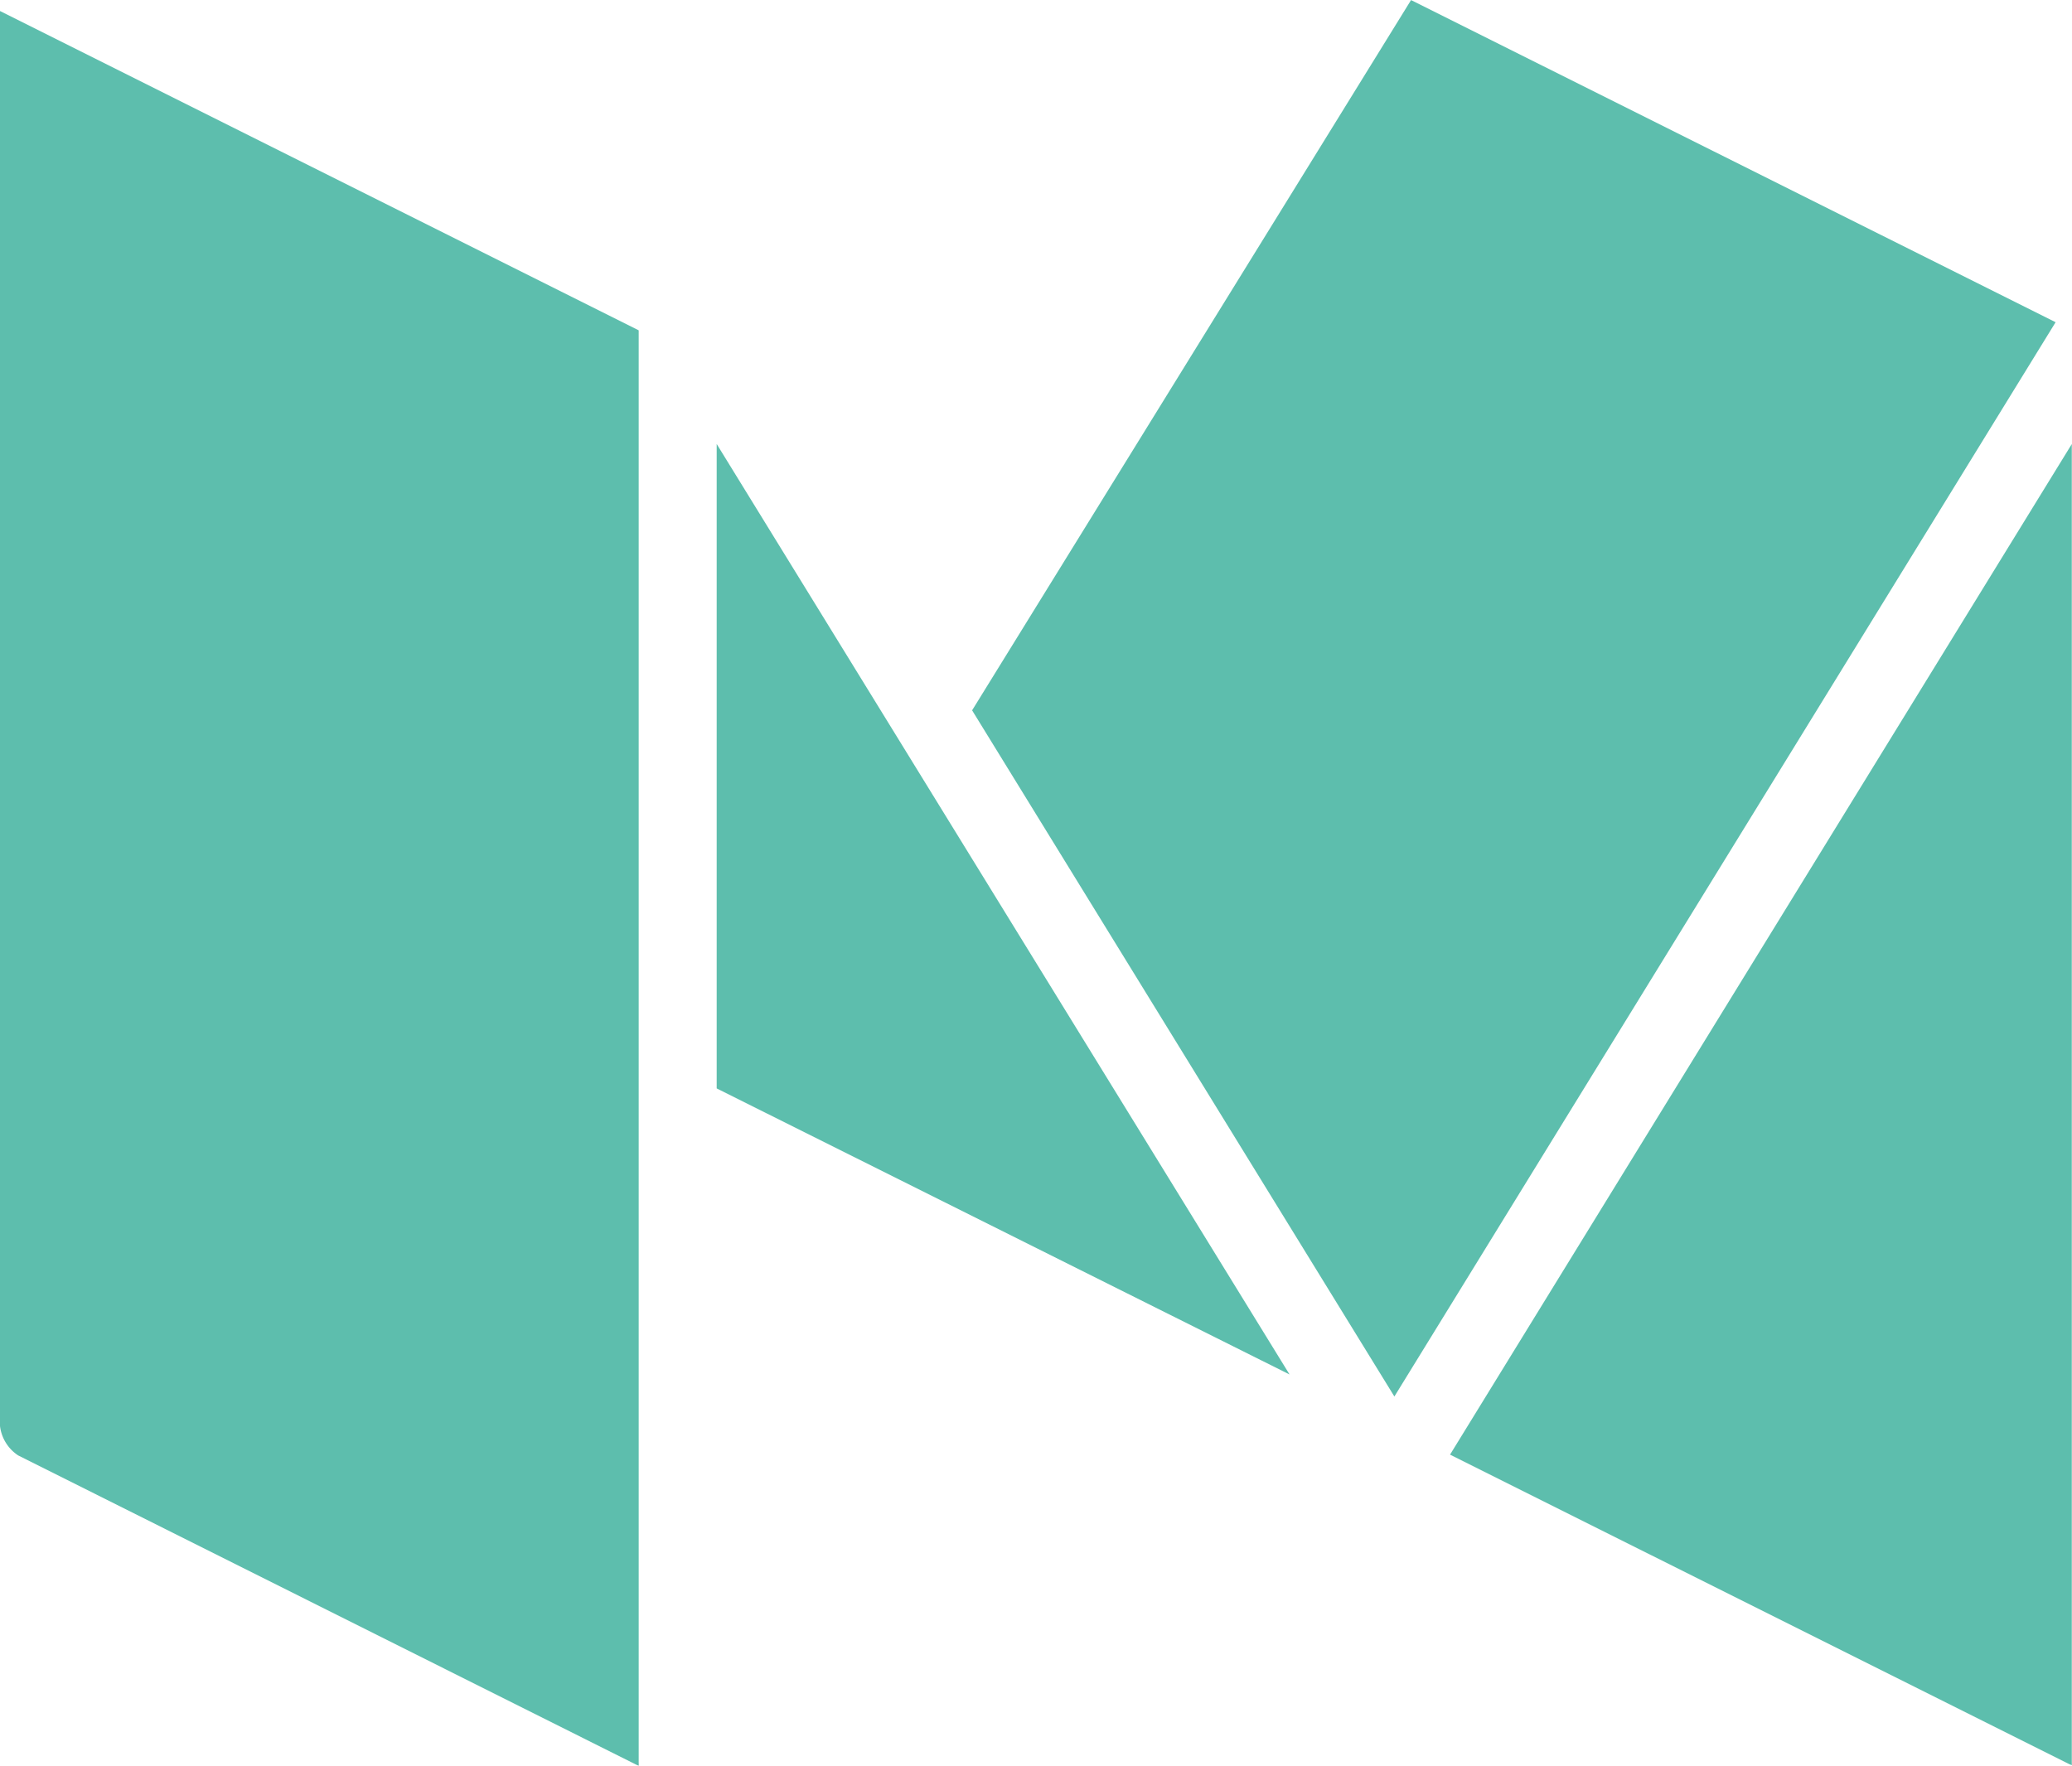 <svg xmlns="http://www.w3.org/2000/svg" viewBox="0 0 29.333 25"><defs><style>.cls-1{fill:#5DBEAD}</style></defs><g id="iconfinder_53-medium_843778" transform="translate(-1840 -963.04)"><path id="Path_1" data-name="Path 1" class="cls-1" d="M38.033 32.037l8.76 4.379.042.018a.4.4 0 0 0 0-.046V17.729z" transform="translate(1822.495 951.598)"/><path id="Path_2" data-name="Path 2" class="cls-1" d="M32.7 7l-6.214 10.056 5.978 9.715 9.361-15.21z" transform="translate(1827.276 956.041)"/><path id="Path_3" data-name="Path 3" class="cls-1" d="M20.315 26.85l8.11 4.05-8.11-13.174z" transform="translate(1829.831 951.6)"/><path id="Path_4" data-name="Path 4" class="cls-1" d="M3 27.3a.58.58 0 0 0 .257.416L12 32.091a.357.357 0 0 0 .042.018.39.39 0 0 0 0-.046V11.787L3 7.266z" transform="translate(1837 955.93)"/></g></svg>